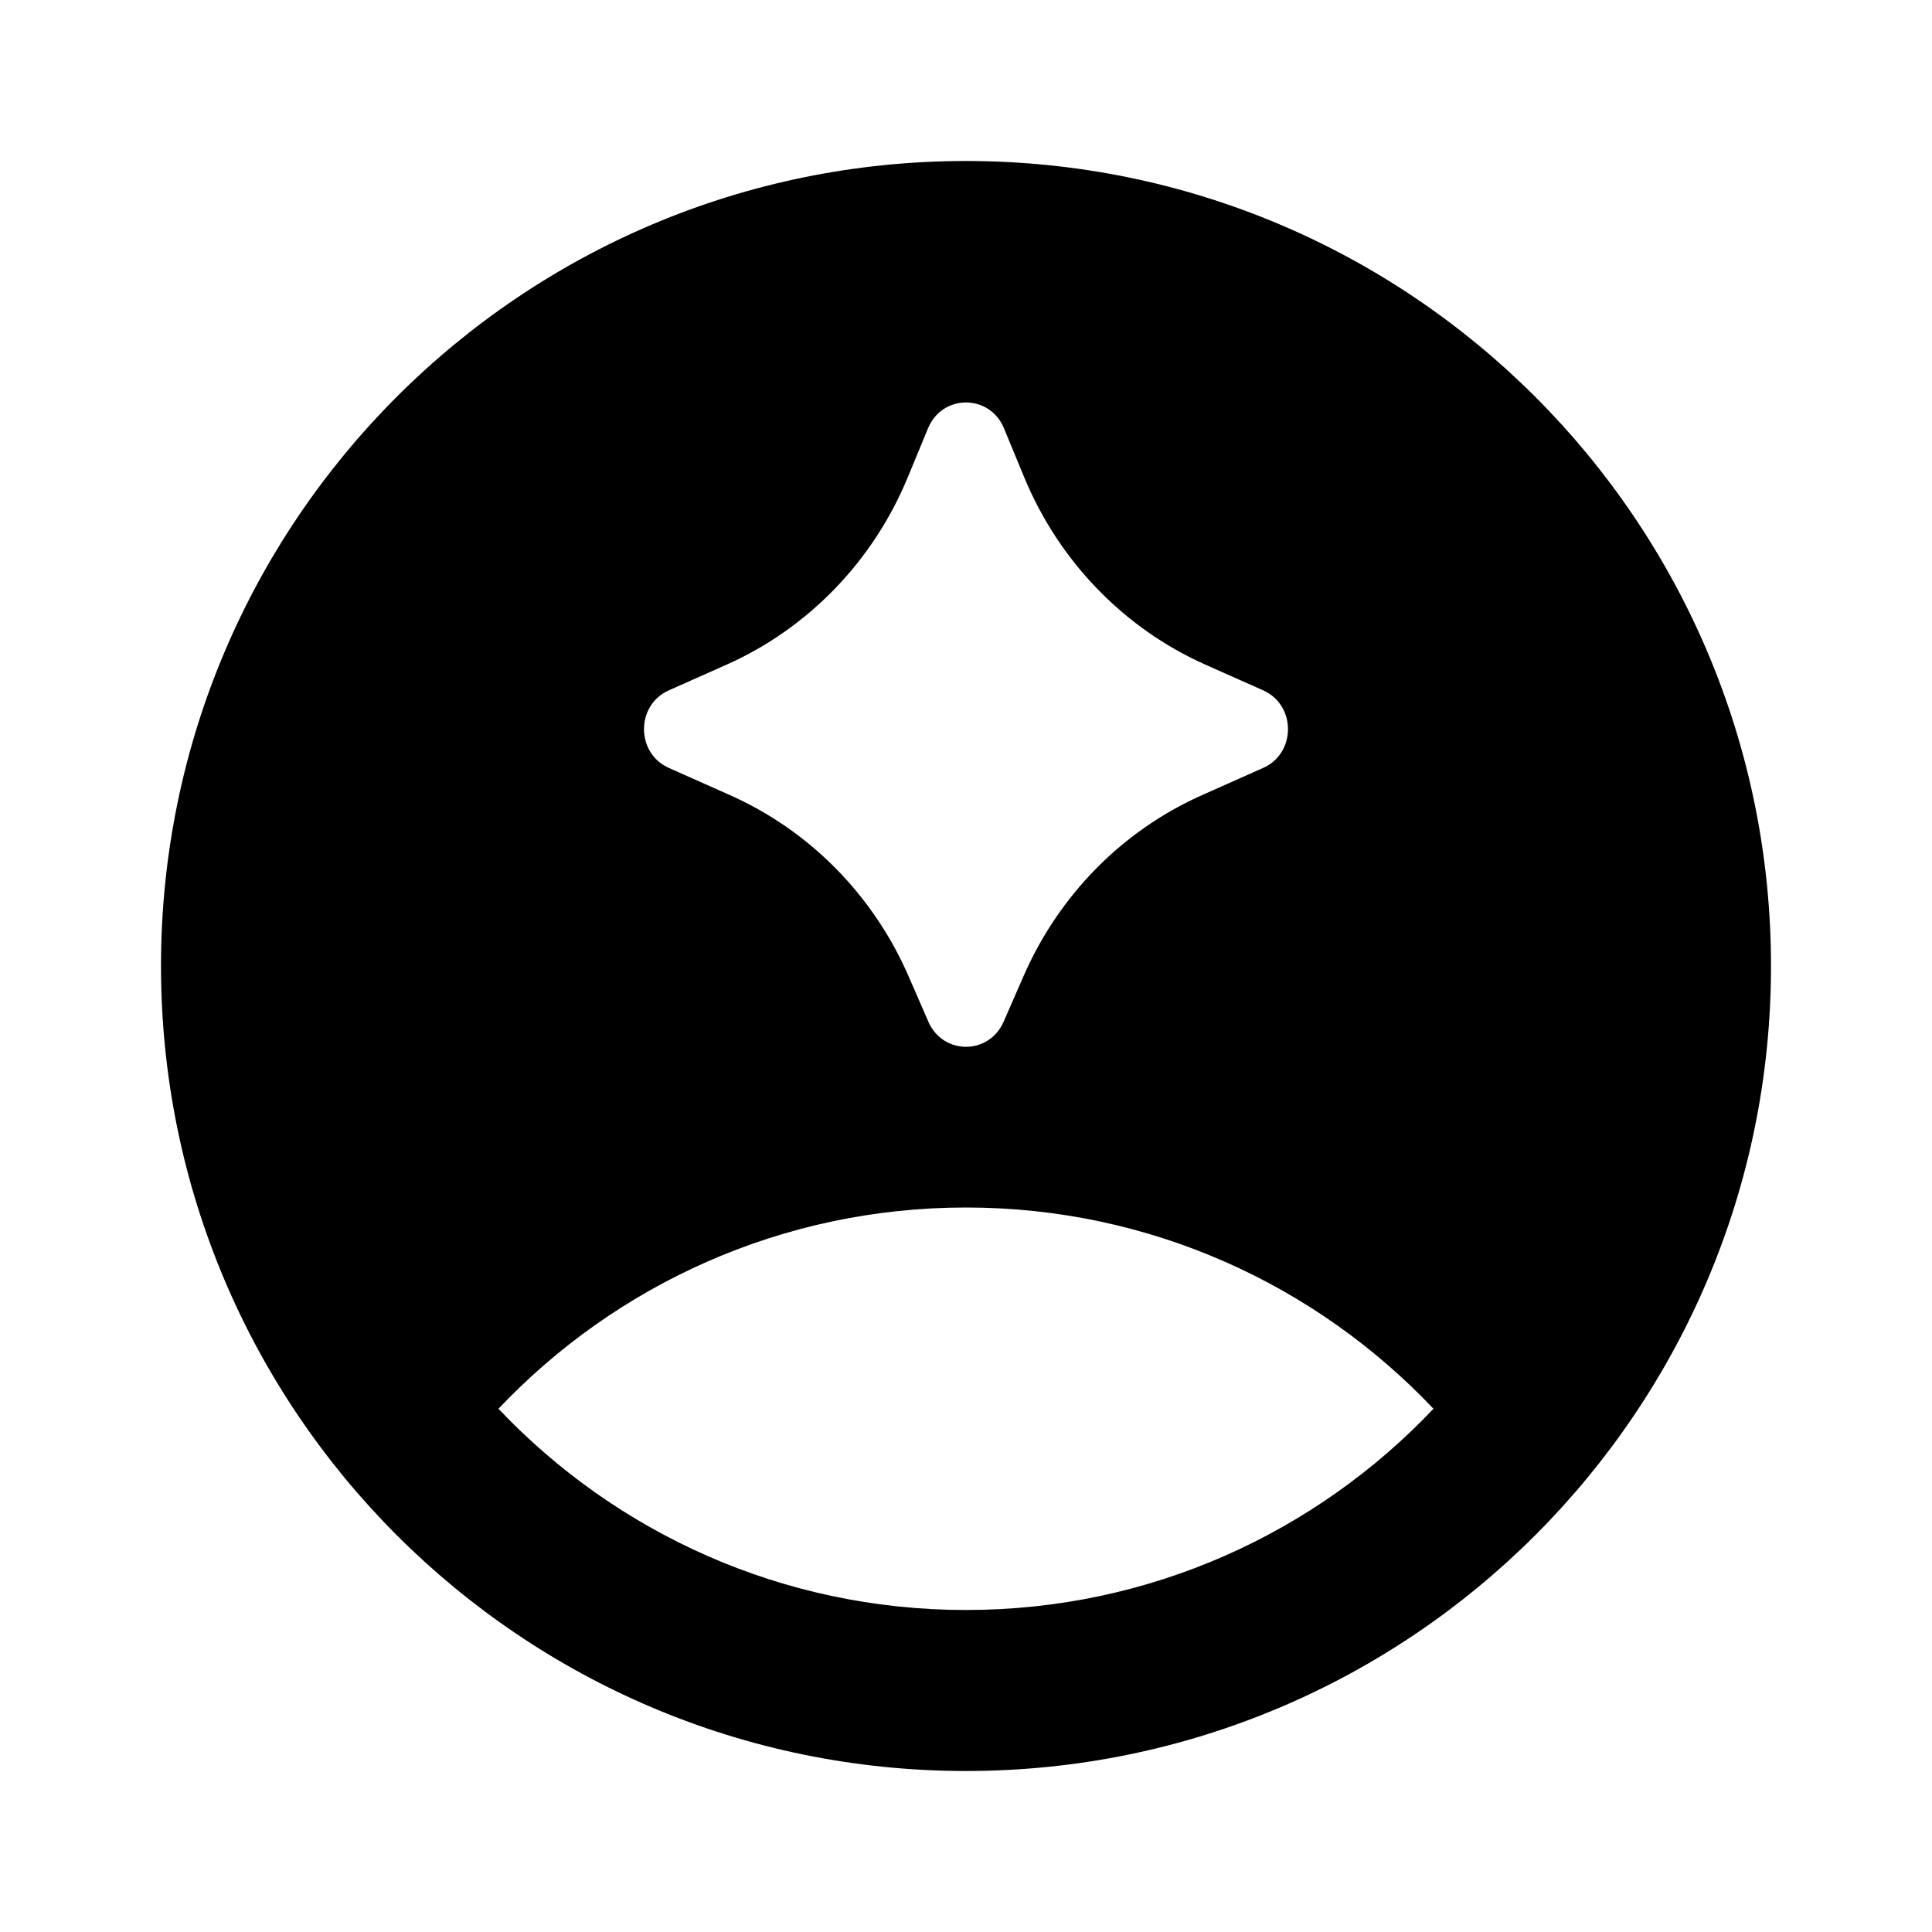 <svg viewBox="0 0 24 24" fill="currentColor" xmlns="http://www.w3.org/2000/svg"><path d="M12 2C17.523 2 22 6.477 22 12C22 17.523 17.523 22 12 22C6.477 22 2 17.523 2 12C2 6.477 6.477 2 12 2ZM12 15C9.713 15 7.65 15.961 6.192 17.5C7.65 19.039 9.713 20 12 20C14.287 20 16.349 19.039 17.807 17.5C16.349 15.961 14.287 15 12 15ZM12.471 5.319C12.294 4.893 11.706 4.893 11.529 5.319L11.276 5.931C10.845 6.973 10.038 7.806 9.025 8.257L8.308 8.576C7.898 8.759 7.897 9.356 8.308 9.539L9.067 9.877C10.055 10.316 10.848 11.119 11.287 12.128L11.533 12.693C11.714 13.107 12.286 13.107 12.467 12.693L12.714 12.128C13.153 11.119 13.945 10.316 14.933 9.877L15.692 9.539C16.103 9.356 16.102 8.759 15.692 8.576L14.975 8.257C13.962 7.806 13.156 6.973 12.724 5.931L12.471 5.319Z"/></svg>